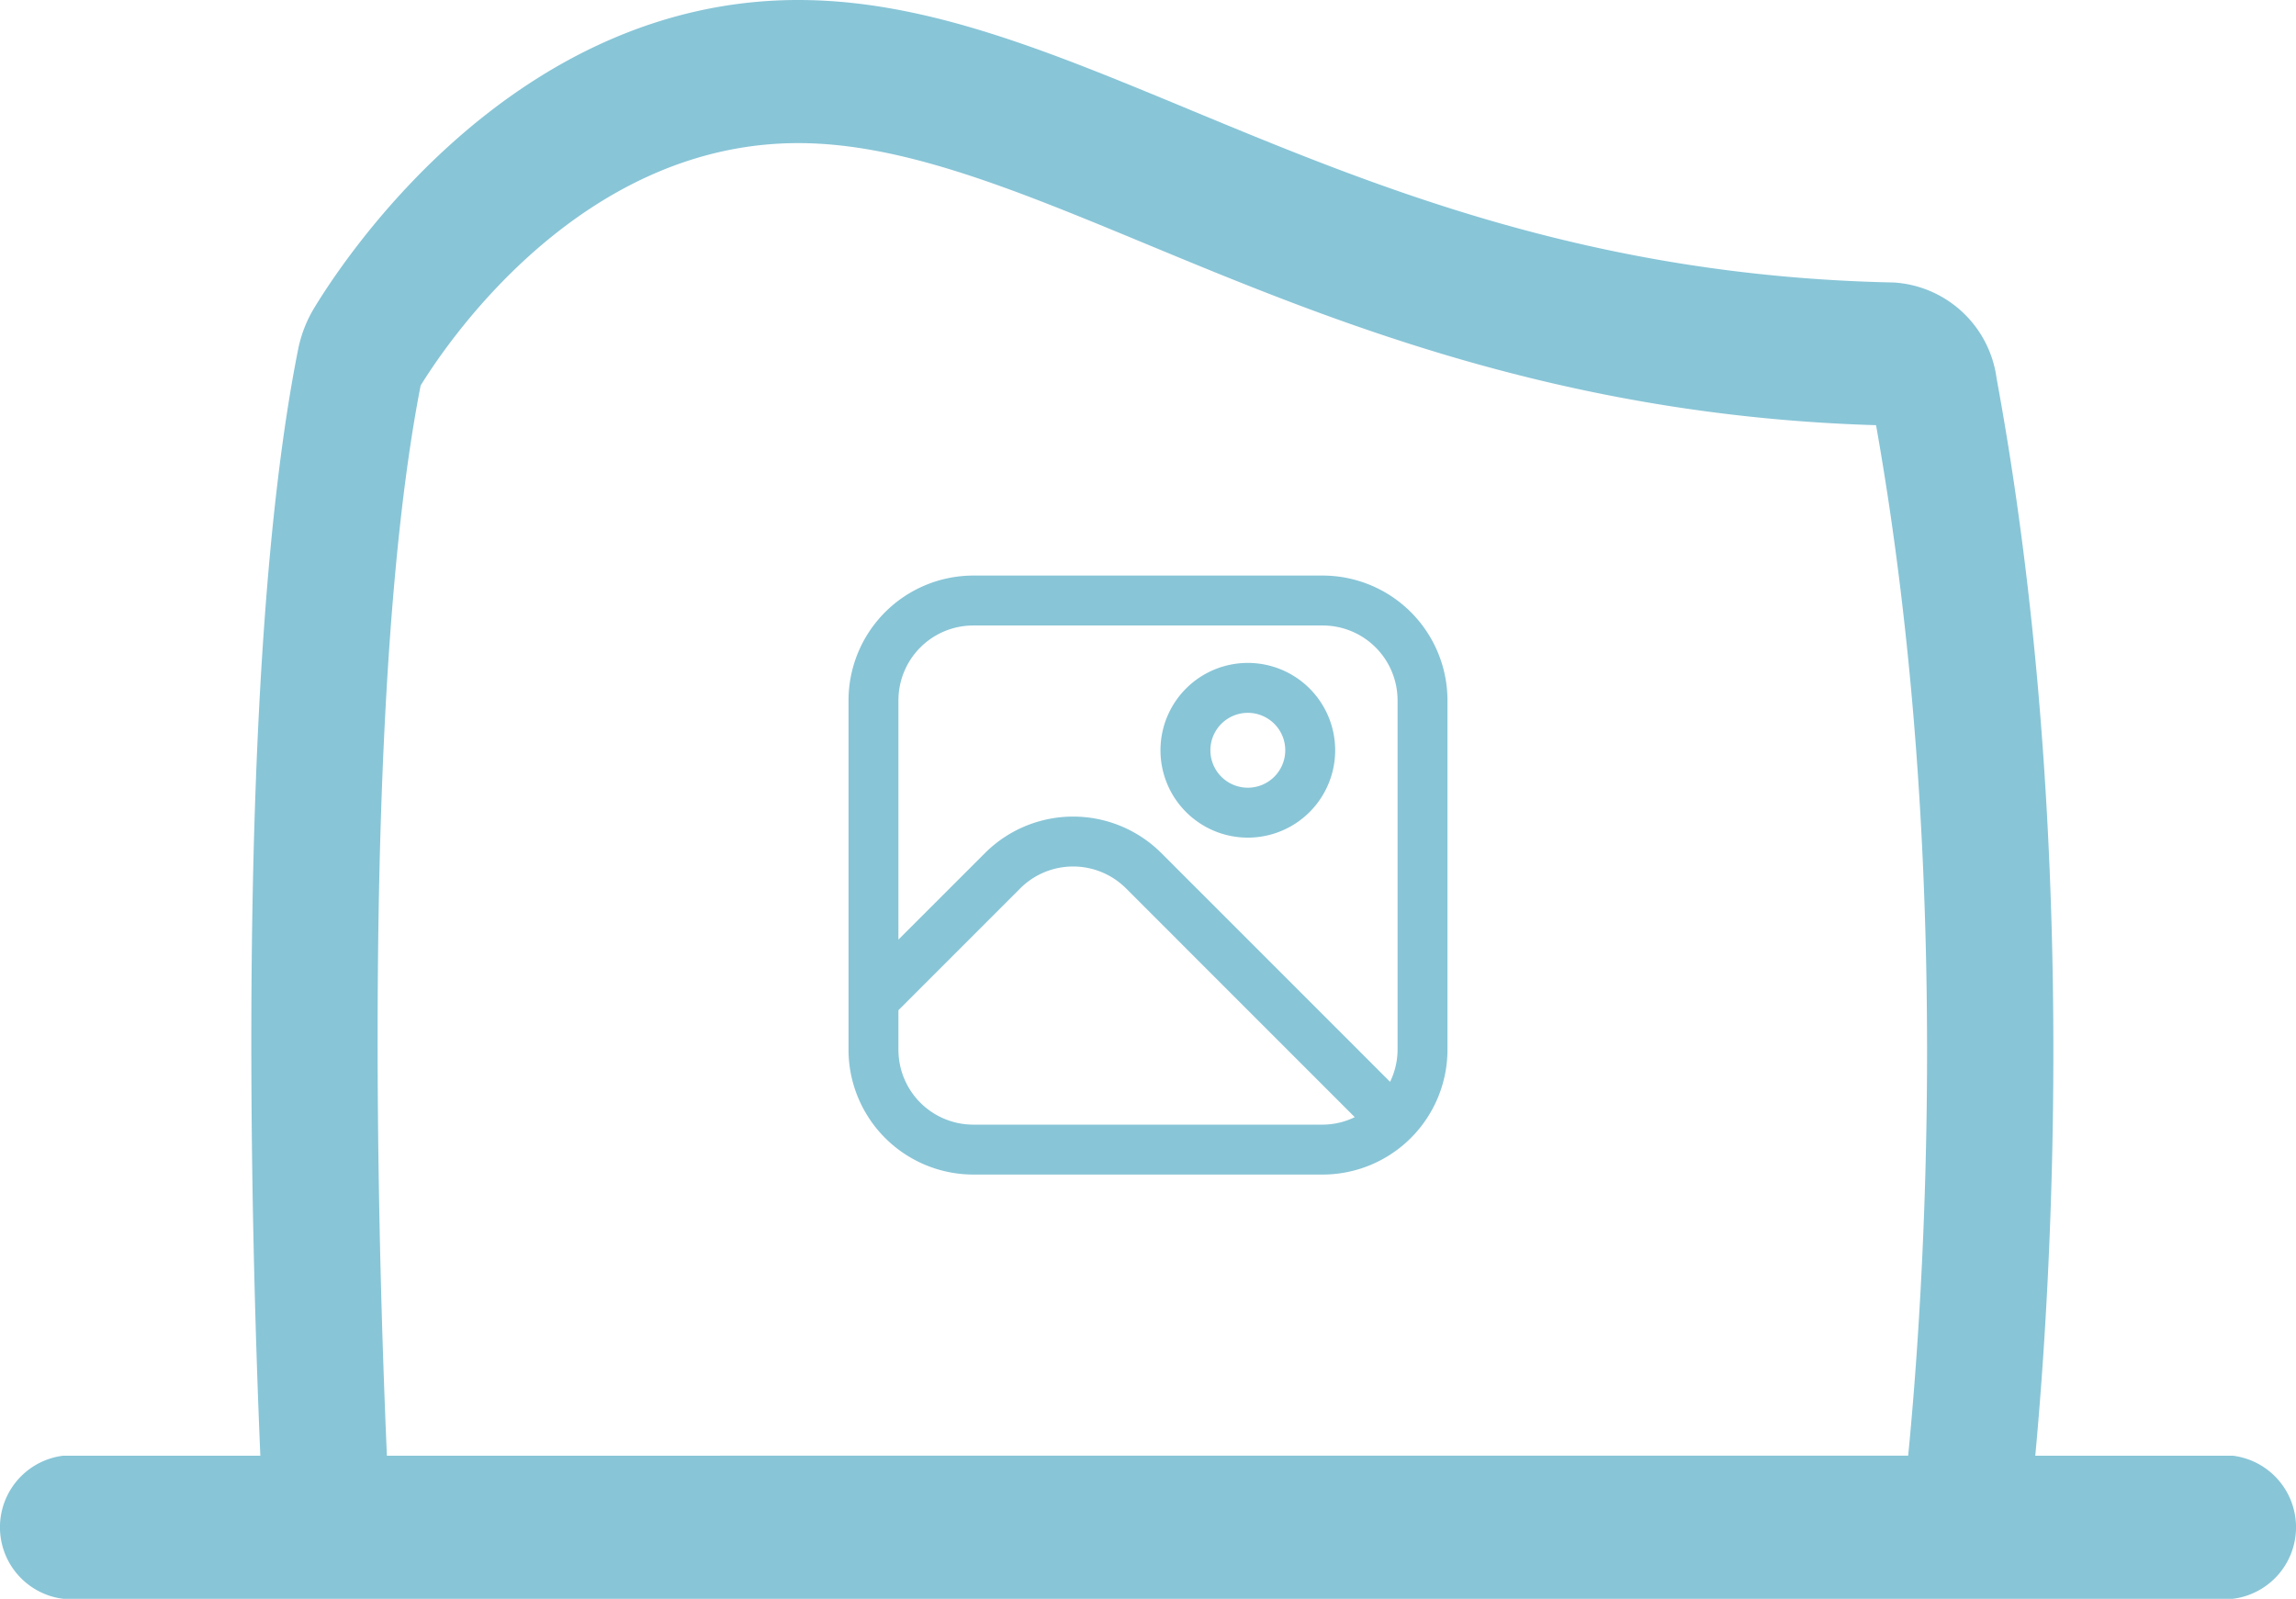 <svg xmlns="http://www.w3.org/2000/svg" width="92" height="64.062" viewBox="0 0 92 64.062"><g transform="translate(9 -7.938)"><g transform="translate(25 31)"><path d="M19,0H5A5.006,5.006,0,0,0,0,5V19a5.006,5.006,0,0,0,5,5H19a5.006,5.006,0,0,0,5-5V5A5.006,5.006,0,0,0,19,0ZM5,2H19a3,3,0,0,1,3,3V19a2.951,2.951,0,0,1-.3,1.285l-9.163-9.163a5,5,0,0,0-7.072,0L2,14.586V5A3,3,0,0,1,5,2ZM5,22a3,3,0,0,1-3-3V17.414l4.878-4.878a3,3,0,0,1,4.244,0L20.285,21.7A2.951,2.951,0,0,1,19,22Z" fill="#88c5d7"/><path d="M16,10.5A3.5,3.5,0,1,0,12.5,7,3.5,3.5,0,0,0,16,10.5Zm0-5A1.5,1.5,0,1,1,14.5,7,1.5,1.5,0,0,1,16,5.5Z" fill="#88c5d7"/></g><path d="M89.468,58.327H81.553c.65-6.98,1.789-25.064-1.55-43.168a4.433,4.433,0,0,0-4.123-3.84c-12.115-.251-20.68-3.8-28.236-6.936C41.973,2.031,37.075,0,31.984,0c-11.369,0-18.153,10.29-19.4,12.35a5.155,5.155,0,0,0-.641,1.663C9.388,26.847,10.072,49.9,10.432,58.327h-7.9a2.889,2.889,0,0,0,0,5.734H89.468a2.889,2.889,0,0,0,0-5.734m-73.965,0c-.346-7.948-1.057-30.556,1.352-42.881,1.188-1.924,6.532-9.712,15.129-9.712,4.193,0,8.7,1.869,13.92,4.032,7.419,3.077,16.622,6.893,29.269,7.27,3.134,17.635,1.888,35.171,1.287,41.29Z" transform="translate(-9 7.938)" fill="#88c5d7"/></g></svg>